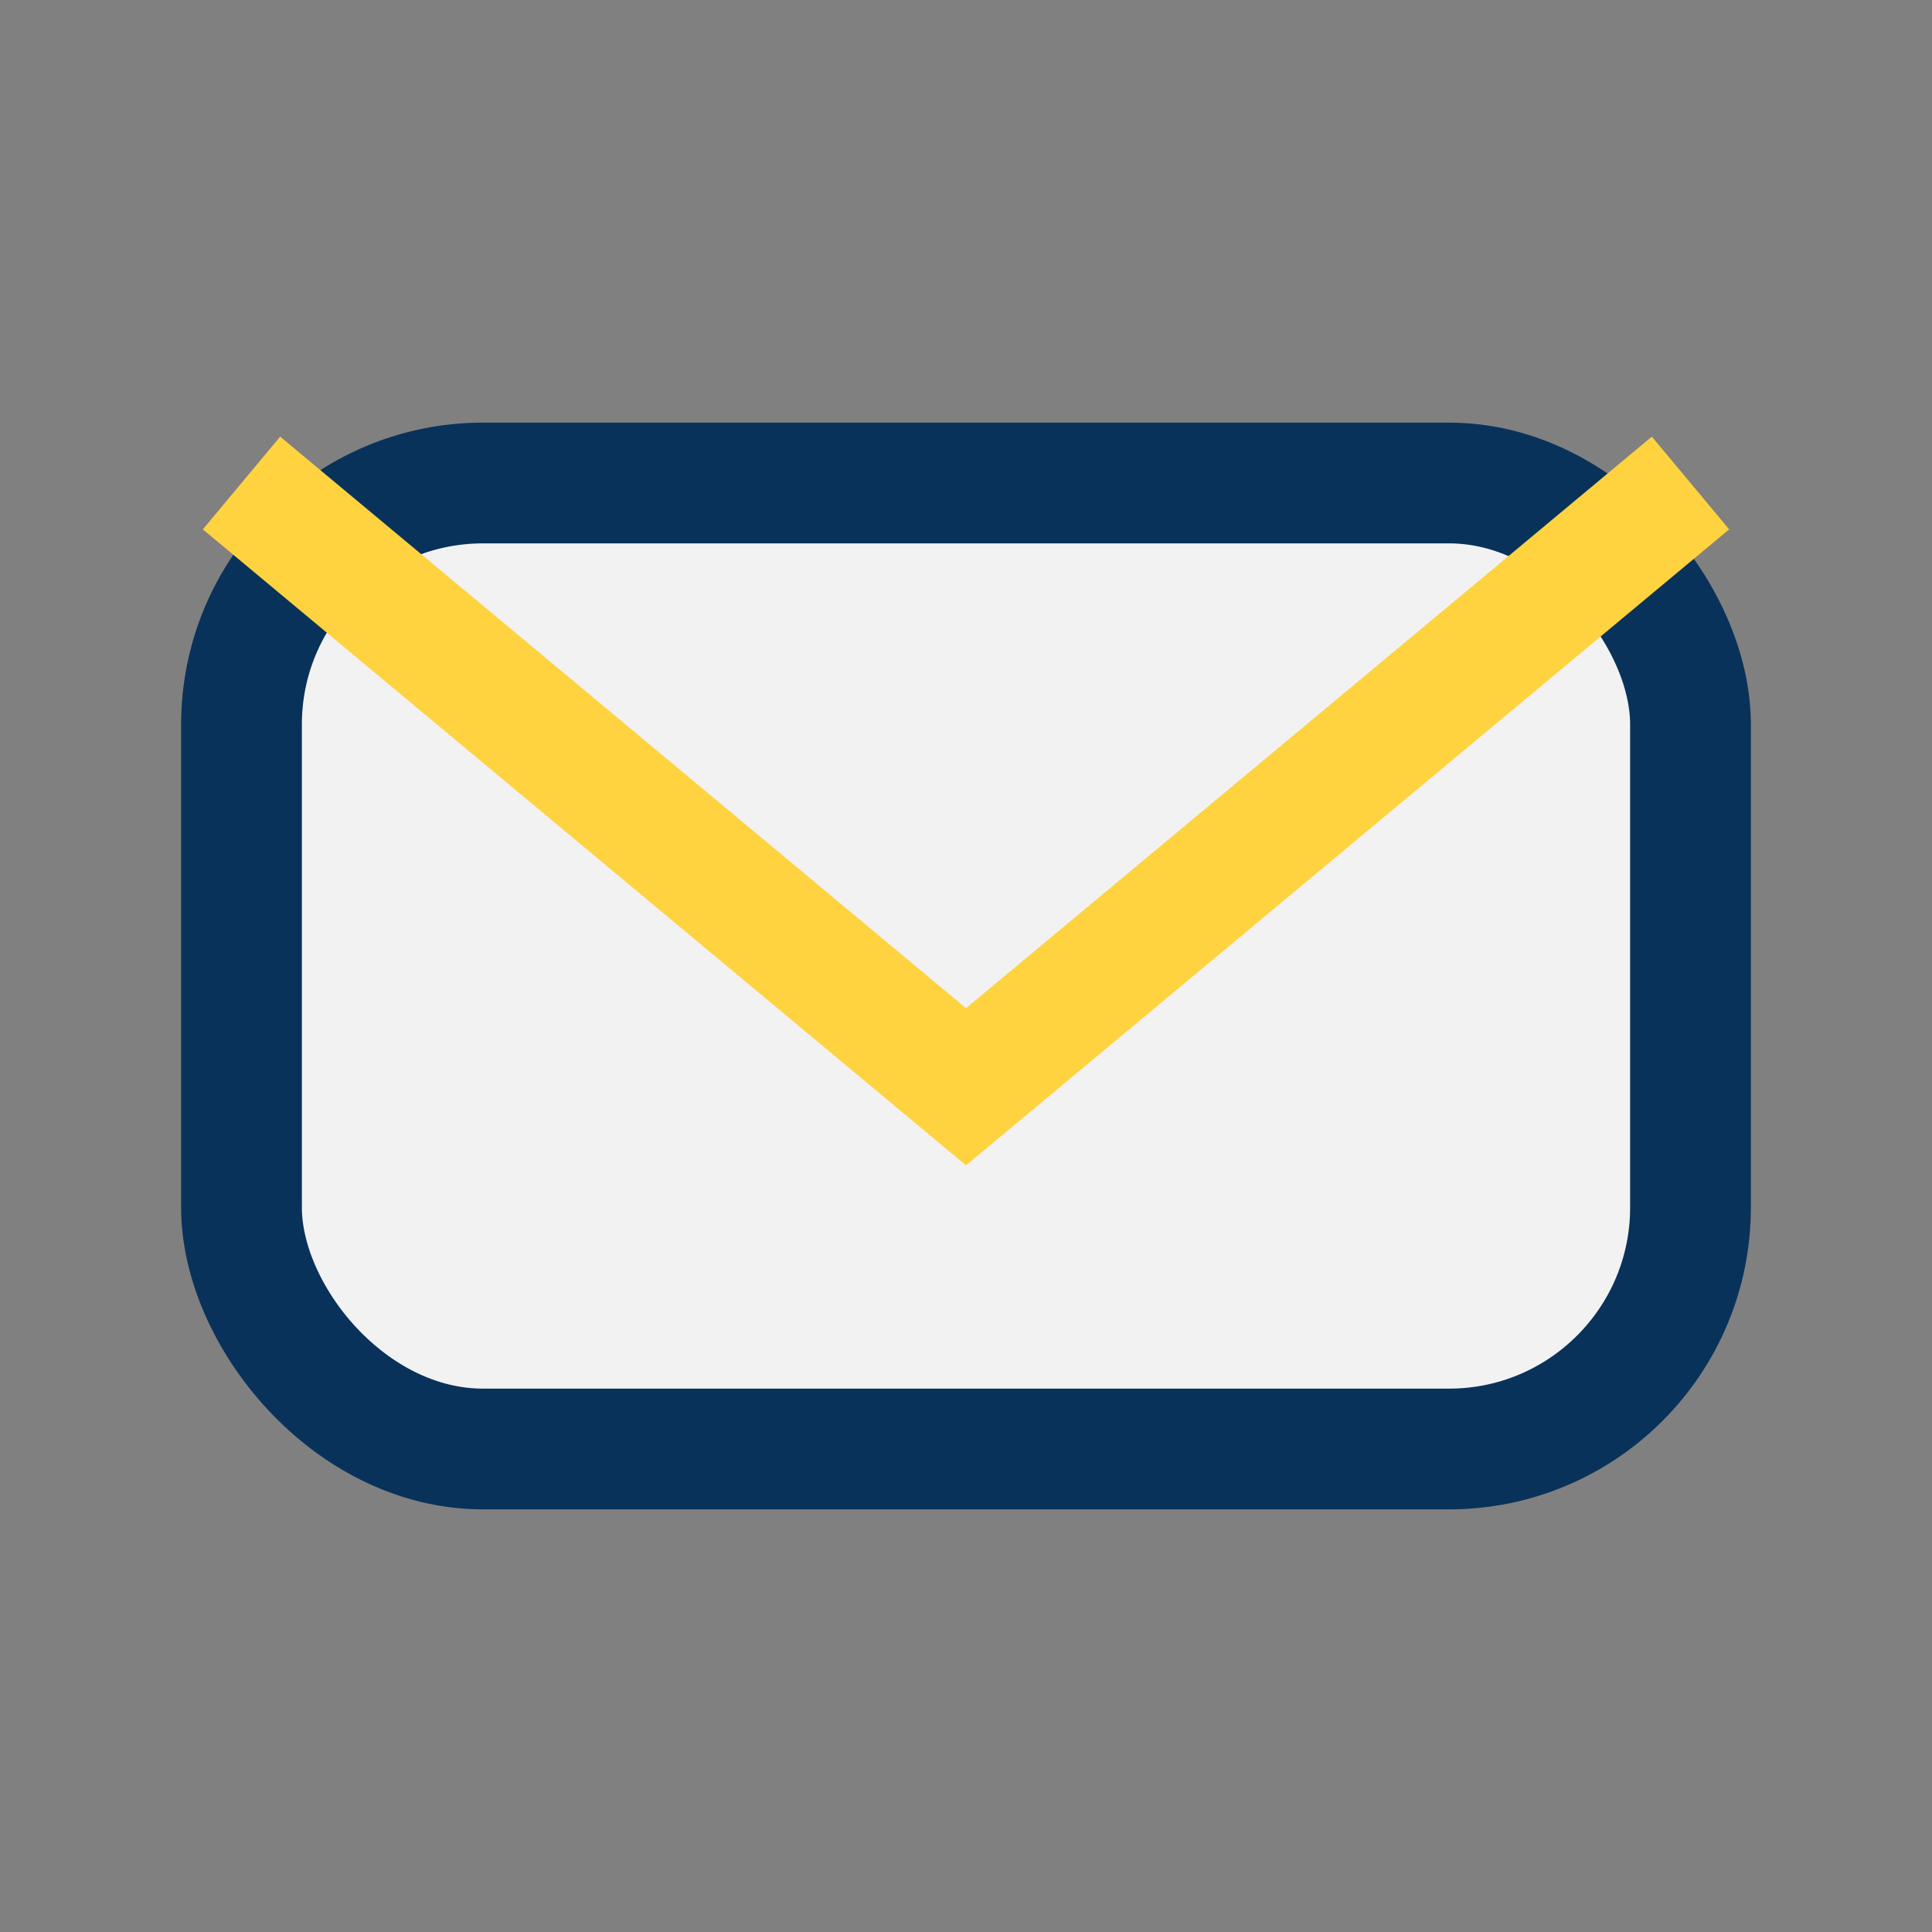 <?xml version="1.0" encoding="UTF-8"?>
<svg xmlns="http://www.w3.org/2000/svg" width="32" height="32" viewBox="0 0 32 32"><rect x="0" y="0" width="32" height="32" fill="#808080" stroke="none"/><rect x="4" y="8" width="24" height="16" rx="4" fill="#F2F2F2" stroke="#09325B" stroke-width="2"/><path d="M4 8l12 10 12-10" stroke="#FFD33F" stroke-width="2" fill="none"/></svg>